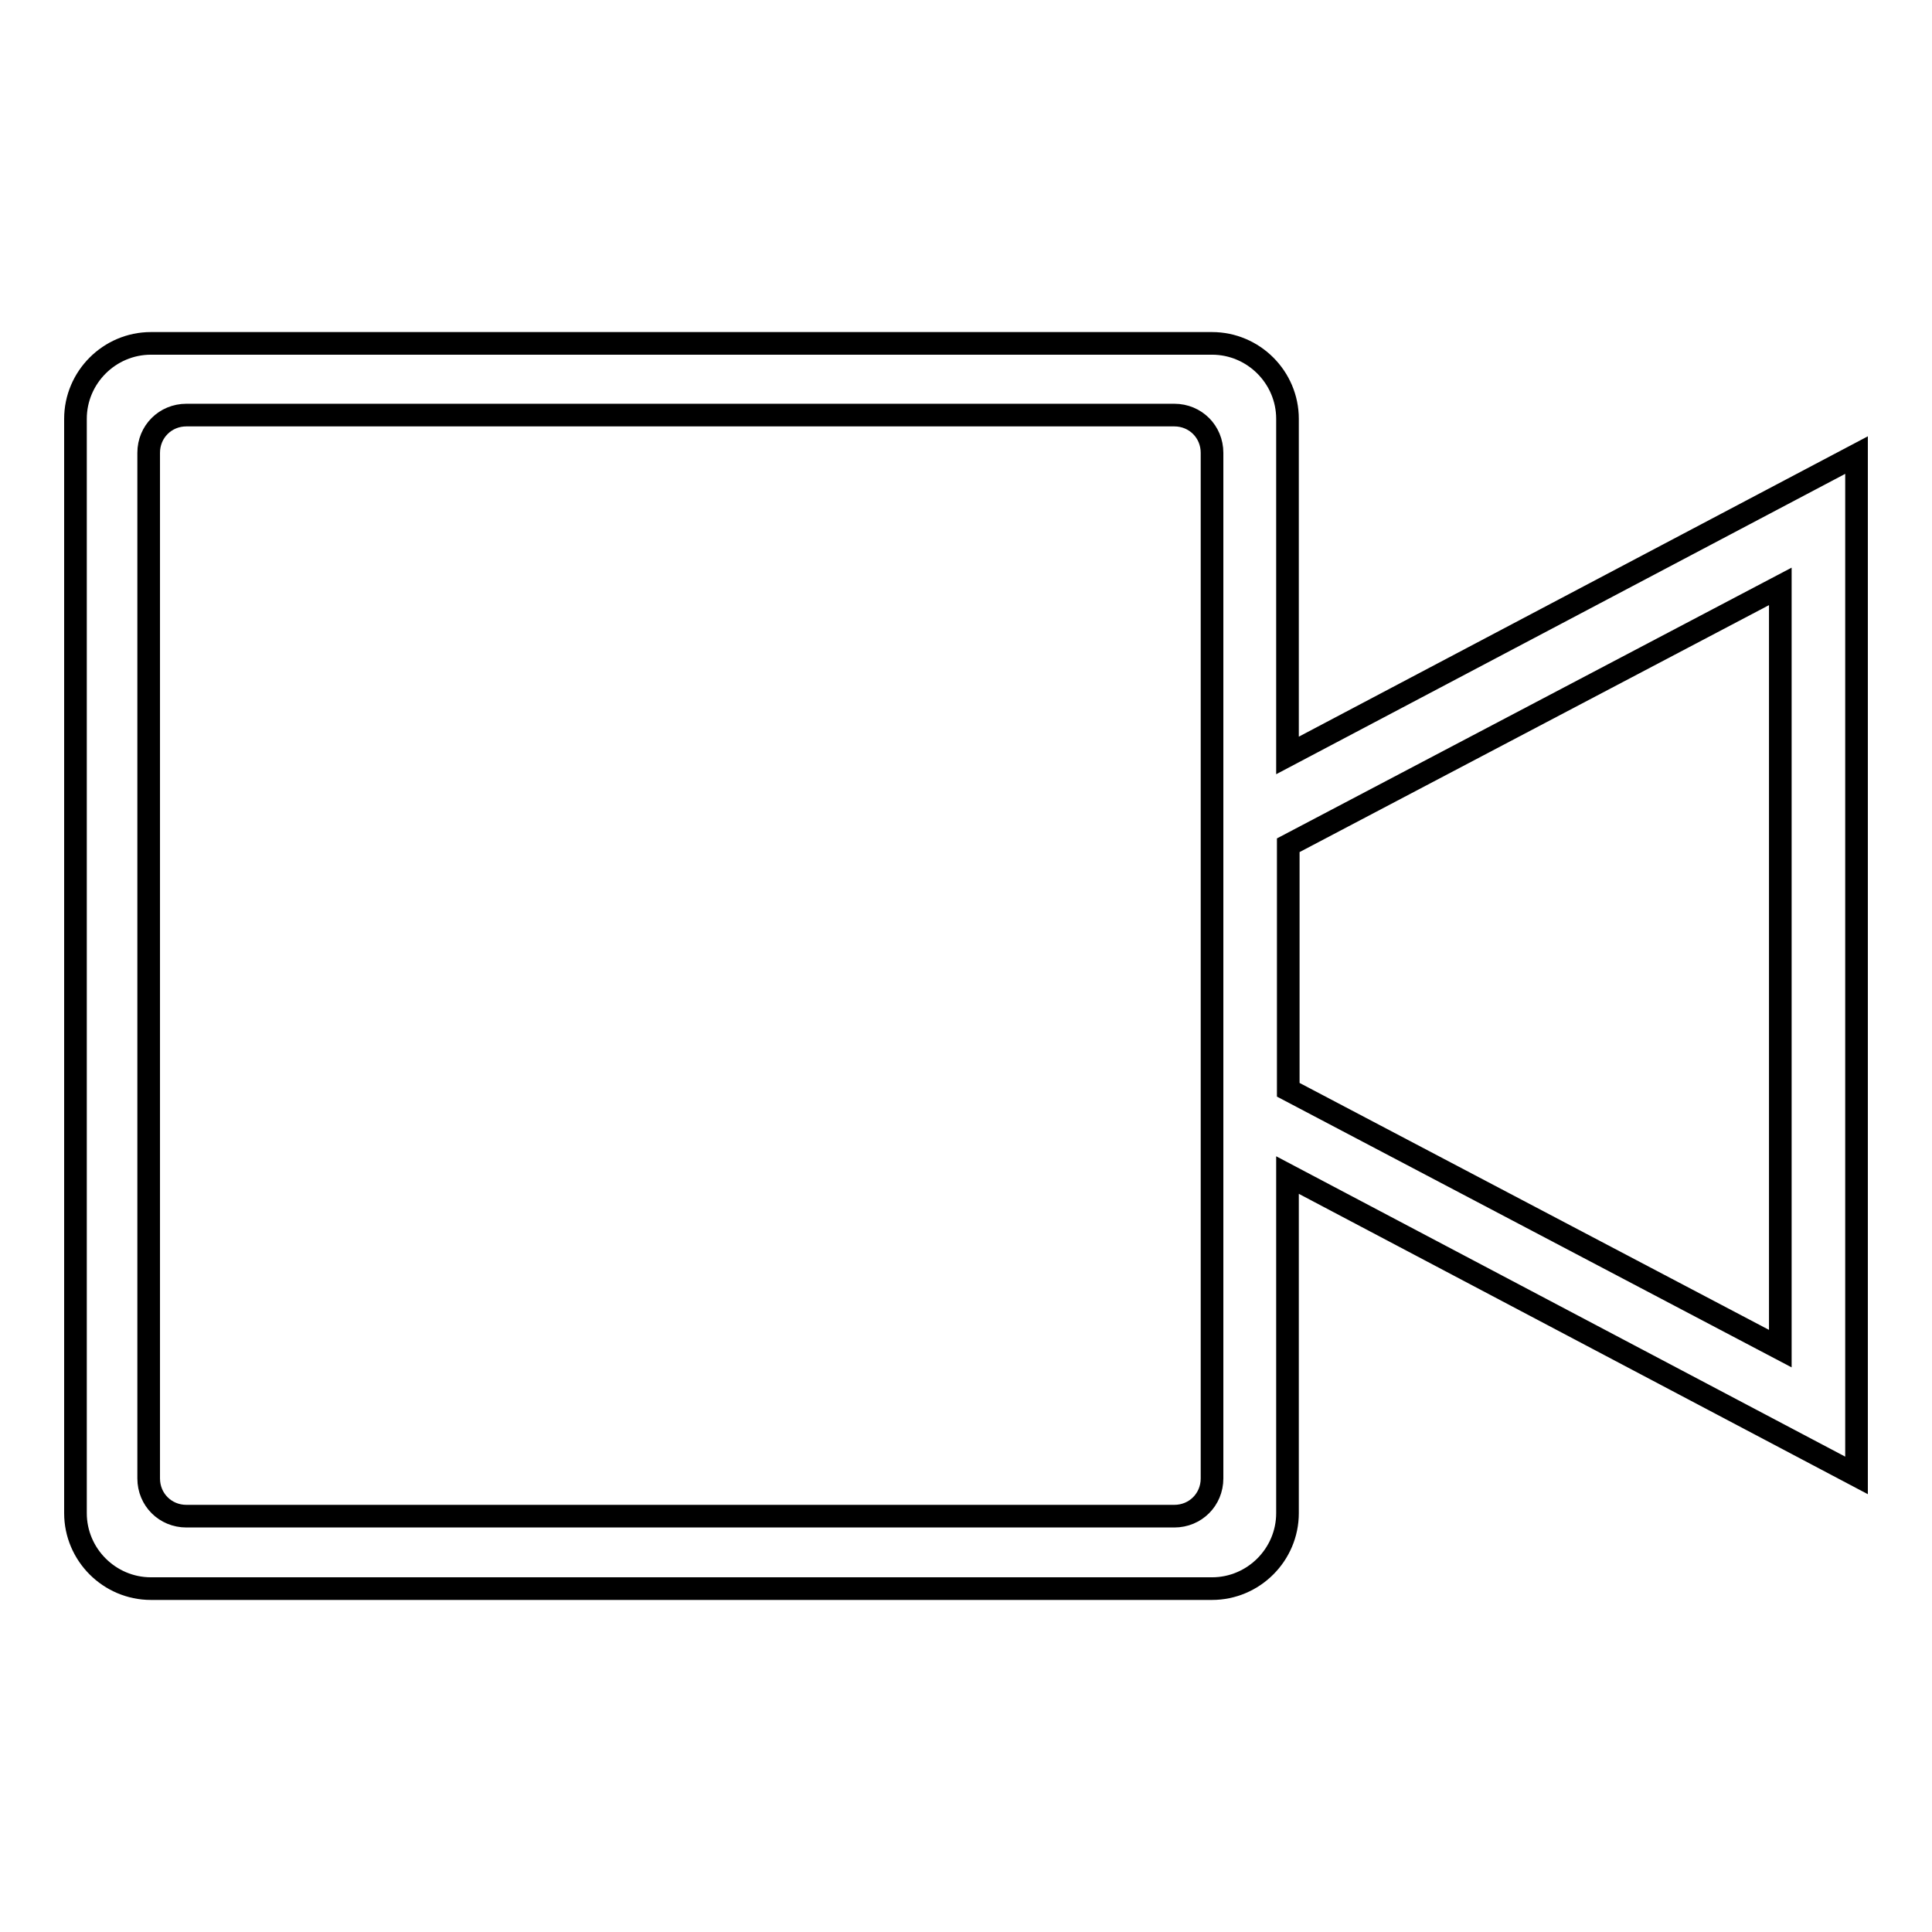 <?xml version="1.0" encoding="utf-8"?>
<!-- Svg Vector Icons : http://www.onlinewebfonts.com/icon -->
<!DOCTYPE svg PUBLIC "-//W3C//DTD SVG 1.1//EN" "http://www.w3.org/Graphics/SVG/1.1/DTD/svg11.dtd">
<svg version="1.1" xmlns="http://www.w3.org/2000/svg" xmlns:xlink="http://www.w3.org/1999/xlink" x="0px" y="0px" viewBox="0 0 256 256" enable-background="new 0 0 256 256" xml:space="preserve">
<g><g><path stroke-width="3" fill-opacity="0" stroke="#000000"  d="M170.6,100.1V55.5c0-5.5-4.5-10-10-10H20c-5.5,0-10,4.5-10,10v145c0,5.5,4.5,10,10,10h140.6c5.5,0,10-4.5,10-10v-44.8l75.4,39.8V60.3L170.6,100.1z M160.6,195.9c0,2.8-2.2,5-5,5H24.7c-2.8,0-5-2.2-5-5V60c0-2.8,2.2-5,5-5h130.9c2.8,0,5,2.2,5,5L160.6,195.9L160.6,195.9z M235.9,178.7l-65.2-34.3V112l65.2-34.3V178.7z"/></g></g>
</svg>